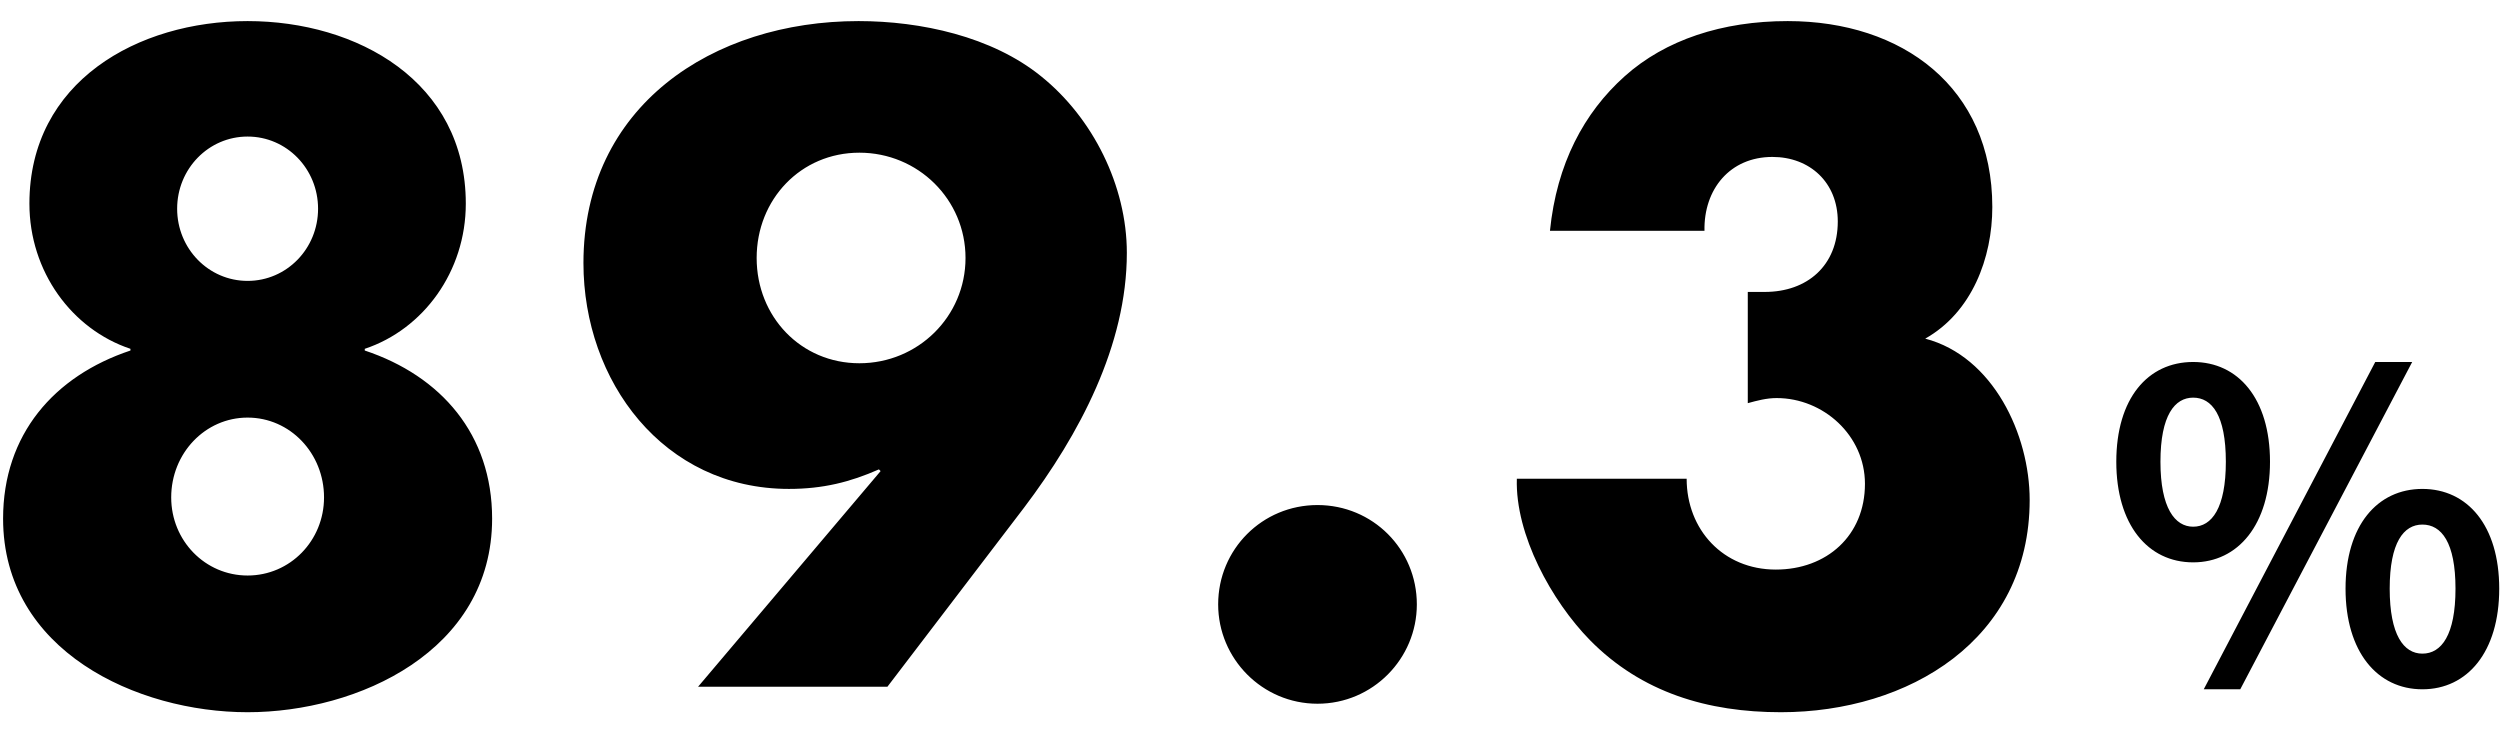 <svg width="106" height="31" viewBox="0 0 106 31" fill="none" xmlns="http://www.w3.org/2000/svg">
<path d="M10.498 5.79C8.843 5.79 7.511 7.158 7.511 8.85C7.511 10.542 8.843 11.91 10.498 11.91C12.155 11.91 13.486 10.542 13.486 8.85C13.486 7.158 12.155 5.79 10.498 5.79ZM10.498 17.706C8.699 17.706 7.259 19.218 7.259 21.09C7.259 22.926 8.699 24.402 10.498 24.402C12.299 24.402 13.739 22.926 13.739 21.09C13.739 19.218 12.299 17.706 10.498 17.706ZM10.498 0.894C15.143 0.894 19.75 3.45 19.75 8.634C19.75 11.514 17.951 13.962 15.466 14.79V14.862C18.706 15.942 20.866 18.426 20.866 21.99C20.866 27.606 15.178 30.198 10.498 30.198C5.819 30.198 0.131 27.606 0.131 21.99C0.131 18.426 2.291 15.942 5.531 14.862V14.79C3.047 13.962 1.247 11.514 1.247 8.634C1.247 3.45 5.855 0.894 10.498 0.894ZM37.626 29.118H29.598L37.338 19.974L37.266 19.902C36.042 20.442 34.89 20.73 33.45 20.73C28.122 20.73 24.738 16.158 24.738 11.154C24.738 4.494 30.21 0.894 36.402 0.894C39.03 0.894 42.054 1.542 44.142 3.234C46.338 4.998 47.778 7.878 47.778 10.722C47.778 14.646 45.762 18.426 43.422 21.522L37.626 29.118ZM36.438 6.474C33.954 6.474 32.082 8.454 32.082 10.938C32.082 13.422 33.954 15.402 36.438 15.402C38.922 15.402 40.938 13.422 40.938 10.938C40.938 8.454 38.922 6.474 36.438 6.474ZM55.862 21.414C58.202 21.414 60.074 23.286 60.074 25.626C60.074 27.93 58.202 29.838 55.862 29.838C53.522 29.838 51.65 27.93 51.65 25.626C51.65 23.286 53.522 21.414 55.862 21.414ZM72.27 9.786H65.718C66.006 6.942 67.158 4.782 68.886 3.234C70.614 1.686 73.026 0.894 75.798 0.894C80.658 0.894 84.474 3.702 84.474 8.778C84.474 10.938 83.61 13.242 81.63 14.358C84.51 15.114 86.058 18.426 86.058 21.198C86.058 27.138 80.91 30.198 75.51 30.198C72.414 30.198 69.606 29.37 67.41 27.138C65.79 25.482 64.242 22.674 64.314 20.298H71.514C71.514 22.458 73.062 24.15 75.294 24.15C77.454 24.15 79.074 22.71 79.074 20.514C79.074 18.462 77.31 16.878 75.33 16.878C74.898 16.878 74.502 16.986 74.106 17.094V12.378H74.826C76.626 12.378 77.922 11.262 77.922 9.39C77.922 7.734 76.734 6.654 75.15 6.654C73.35 6.654 72.234 8.022 72.27 9.786ZM92.99 23.844C91.064 23.844 89.731 22.242 89.731 19.578C89.731 16.896 91.064 15.348 92.99 15.348C94.897 15.348 96.248 16.896 96.248 19.578C96.248 22.242 94.897 23.844 92.99 23.844ZM92.99 22.332C93.781 22.332 94.376 21.54 94.376 19.578C94.376 17.598 93.781 16.86 92.99 16.86C92.216 16.86 91.603 17.598 91.603 19.578C91.603 21.54 92.216 22.332 92.99 22.332ZM102.709 29.226C100.801 29.226 99.451 27.642 99.451 24.96C99.451 22.278 100.801 20.73 102.709 20.73C104.617 20.73 105.967 22.278 105.967 24.96C105.967 27.642 104.617 29.226 102.709 29.226ZM102.709 27.714C103.519 27.714 104.113 26.922 104.113 24.96C104.113 22.998 103.519 22.242 102.709 22.242C101.917 22.242 101.323 22.998 101.323 24.96C101.323 26.922 101.917 27.714 102.709 27.714ZM93.439 29.226L100.711 15.348H102.277L94.987 29.226H93.439Z" fill="black"/>
</svg>

